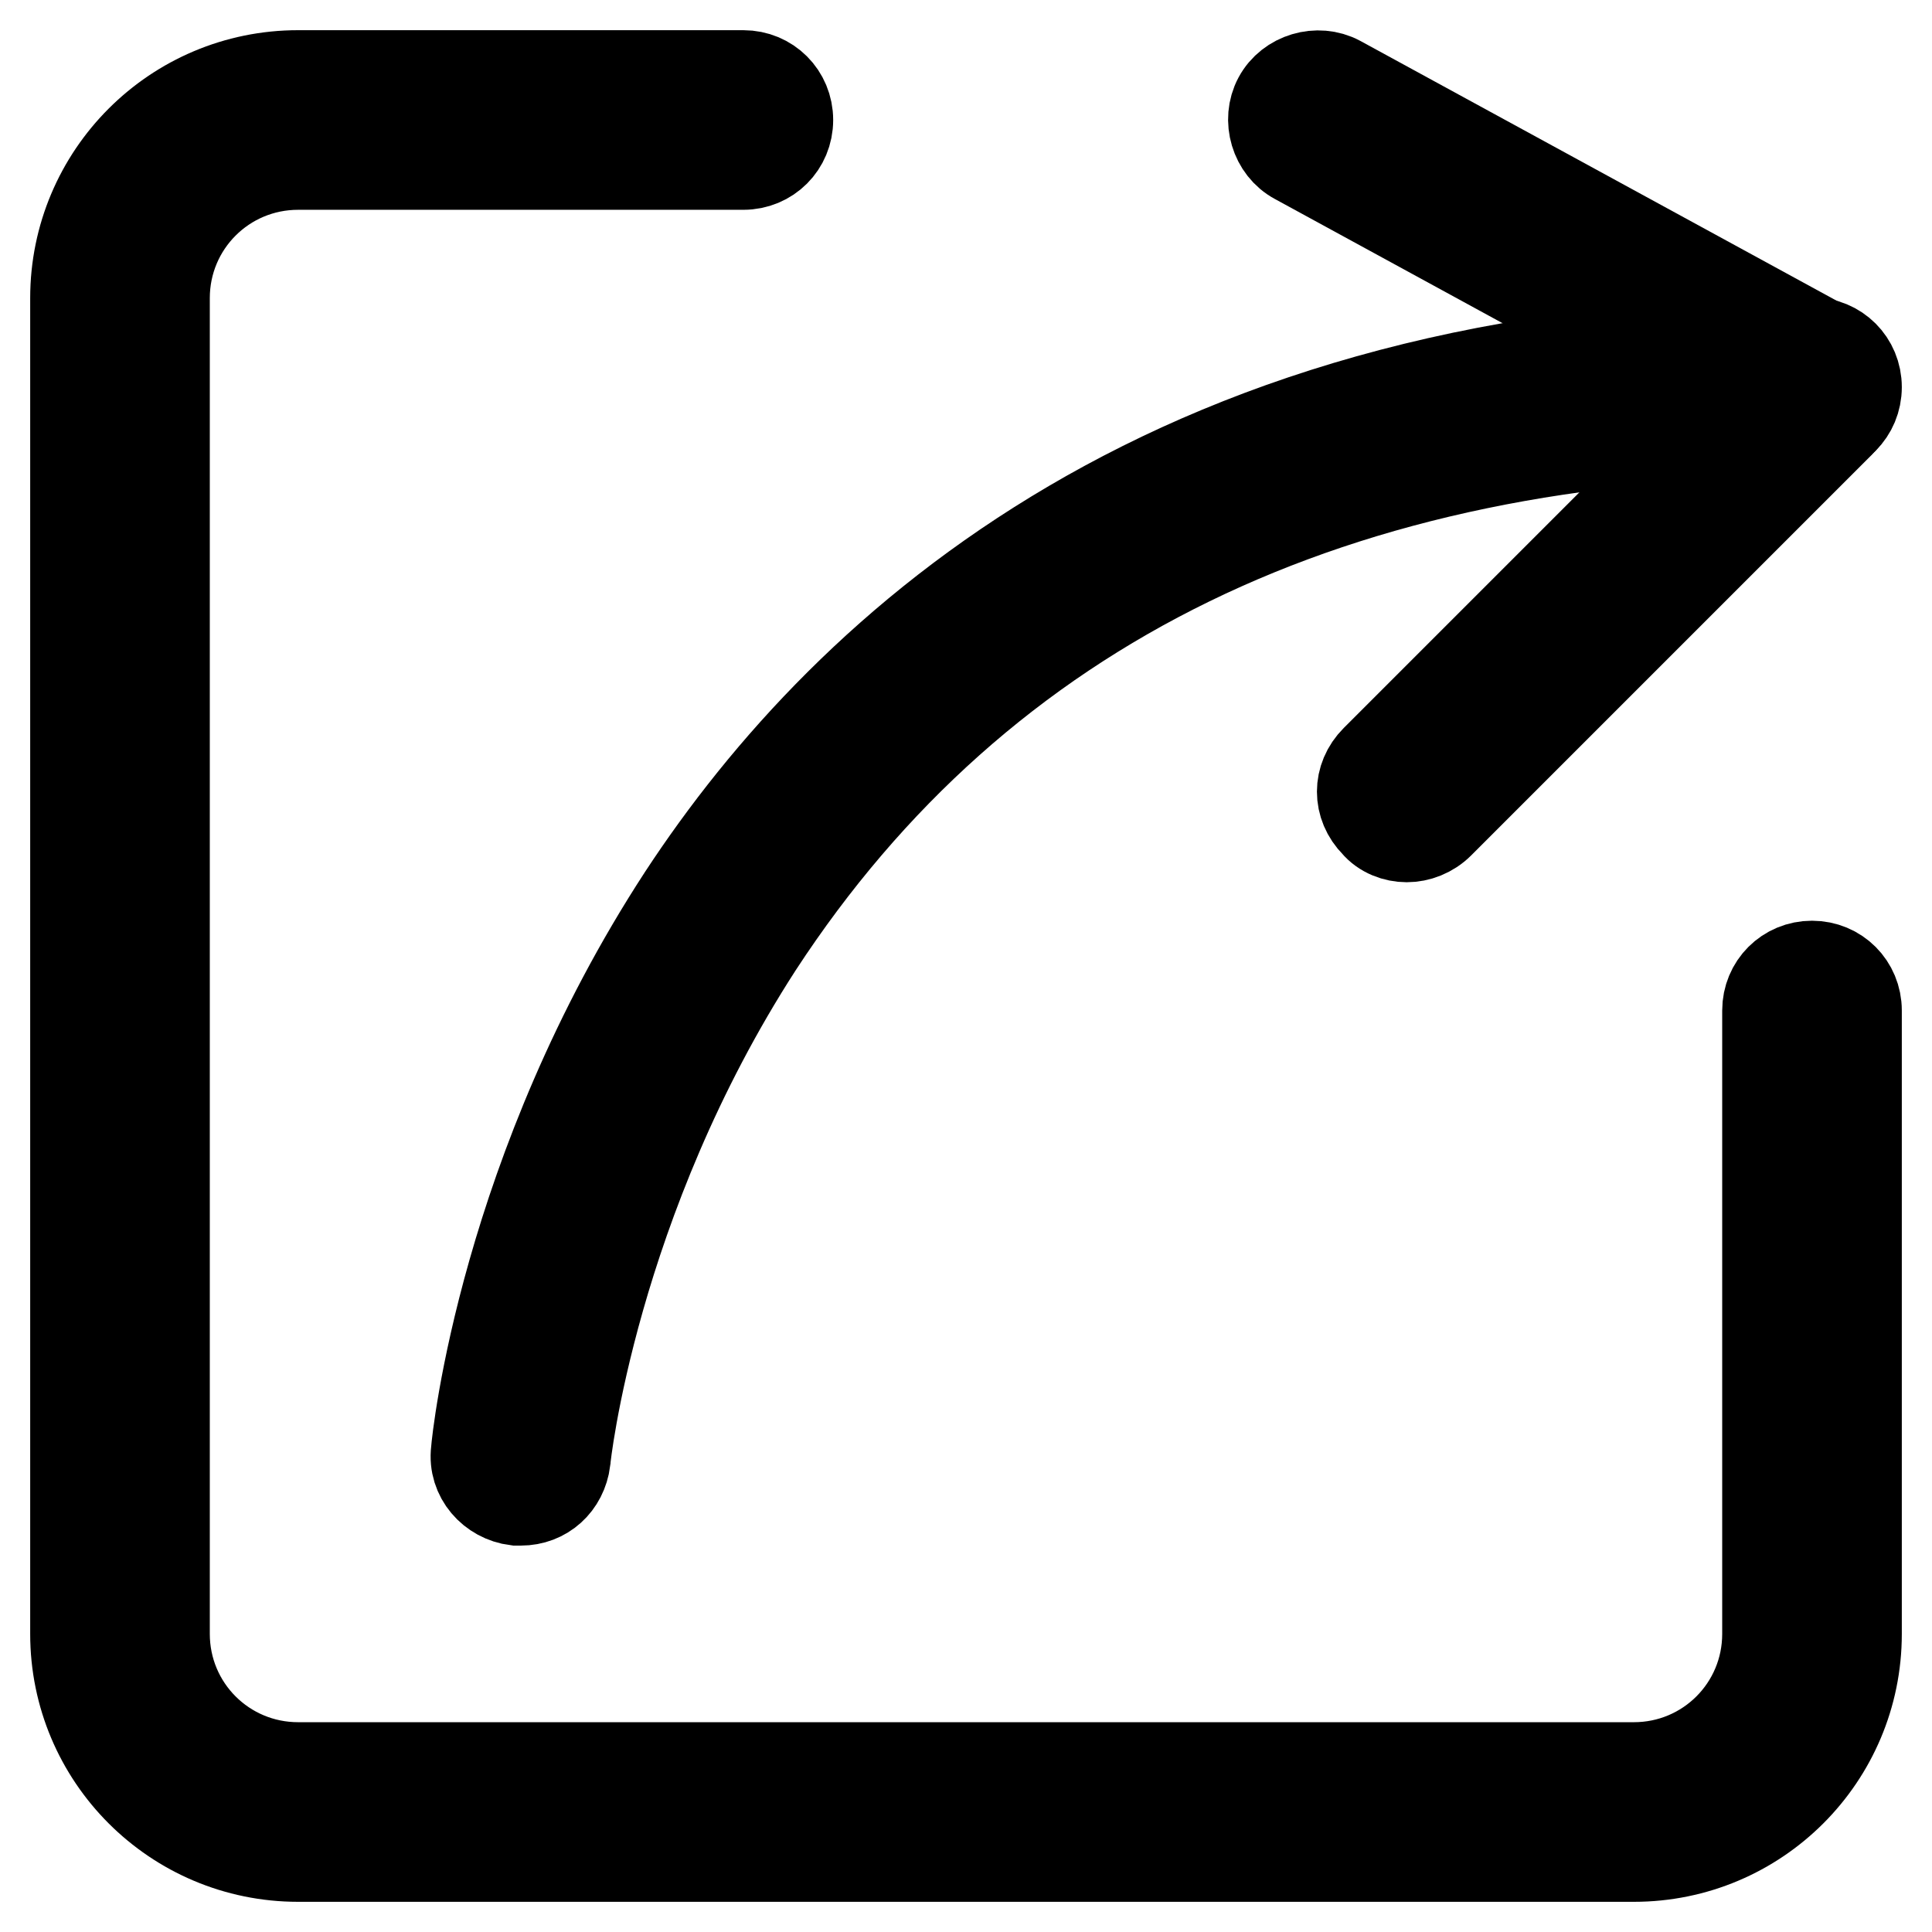 <?xml version="1.0" encoding="utf-8"?>
<!-- Svg Vector Icons : http://www.onlinewebfonts.com/icon -->
<!DOCTYPE svg PUBLIC "-//W3C//DTD SVG 1.1//EN" "http://www.w3.org/Graphics/SVG/1.1/DTD/svg11.dtd">
<svg version="1.1" xmlns="http://www.w3.org/2000/svg" xmlns:xlink="http://www.w3.org/1999/xlink" x="0px" y="0px" viewBox="0 0 256 256" enable-background="new 0 0 256 256" xml:space="preserve">
<g> <path stroke-width="12" fill-opacity="0" stroke="#000000"  d="M216.5,246h-177C23.2,246,10,232.8,10,216.5v-177C10,23.2,23.2,10,39.5,10h59c3.3,0,5.9,2.6,5.9,5.9 s-2.6,5.9-5.9,5.9h-59c-9.8,0-17.7,7.9-17.7,17.7v177c0,9.8,7.9,17.7,17.7,17.7h177c9.8,0,17.7-7.9,17.7-17.7v-82.6 c0-3.3,2.6-5.9,5.9-5.9s5.9,2.6,5.9,5.9v82.6C246,232.8,232.8,246,216.5,246L216.5,246z"/> <path stroke-width="12" fill-opacity="0" stroke="#000000"  d="M186.4,110.9c-1.5,0-3.1-0.6-4.1-1.8c-2.4-2.4-2.4-6,0-8.4l53.1-53.1c2.4-2.4,6-2.4,8.4,0 c2.4,2.4,2.4,6,0,8.4l-53.1,53.1C189.5,110.3,187.9,110.9,186.4,110.9L186.4,110.9z"/> <path stroke-width="12" fill-opacity="0" stroke="#000000"  d="M239.5,57.2c-0.9,0-1.9-0.2-2.8-0.7l-64.9-35.4c-2.8-1.5-3.9-5.2-2.4-8c1.5-2.8,5.2-3.9,8-2.4l64.9,35.4 c2.8,1.5,3.9,5.2,2.4,8C243.6,56.1,241.6,57.2,239.5,57.2z"/> <path stroke-width="12" fill-opacity="0" stroke="#000000"  d="M69,198.8h-0.6c-3.2-0.4-5.7-3.2-5.3-6.5c0.1-1.5,3.8-37.3,27.4-73.5c21.9-33.4,65.6-73.4,149.6-73.4 c3.3,0,5.9,2.6,5.9,5.9s-2.6,5.9-5.9,5.9c-63.2,0-110.2,22.9-139.7,68.1c-21.9,33.9-25.5,67.9-25.5,68.2 C74.5,196.6,72.1,198.8,69,198.8z"/></g>
</svg>
